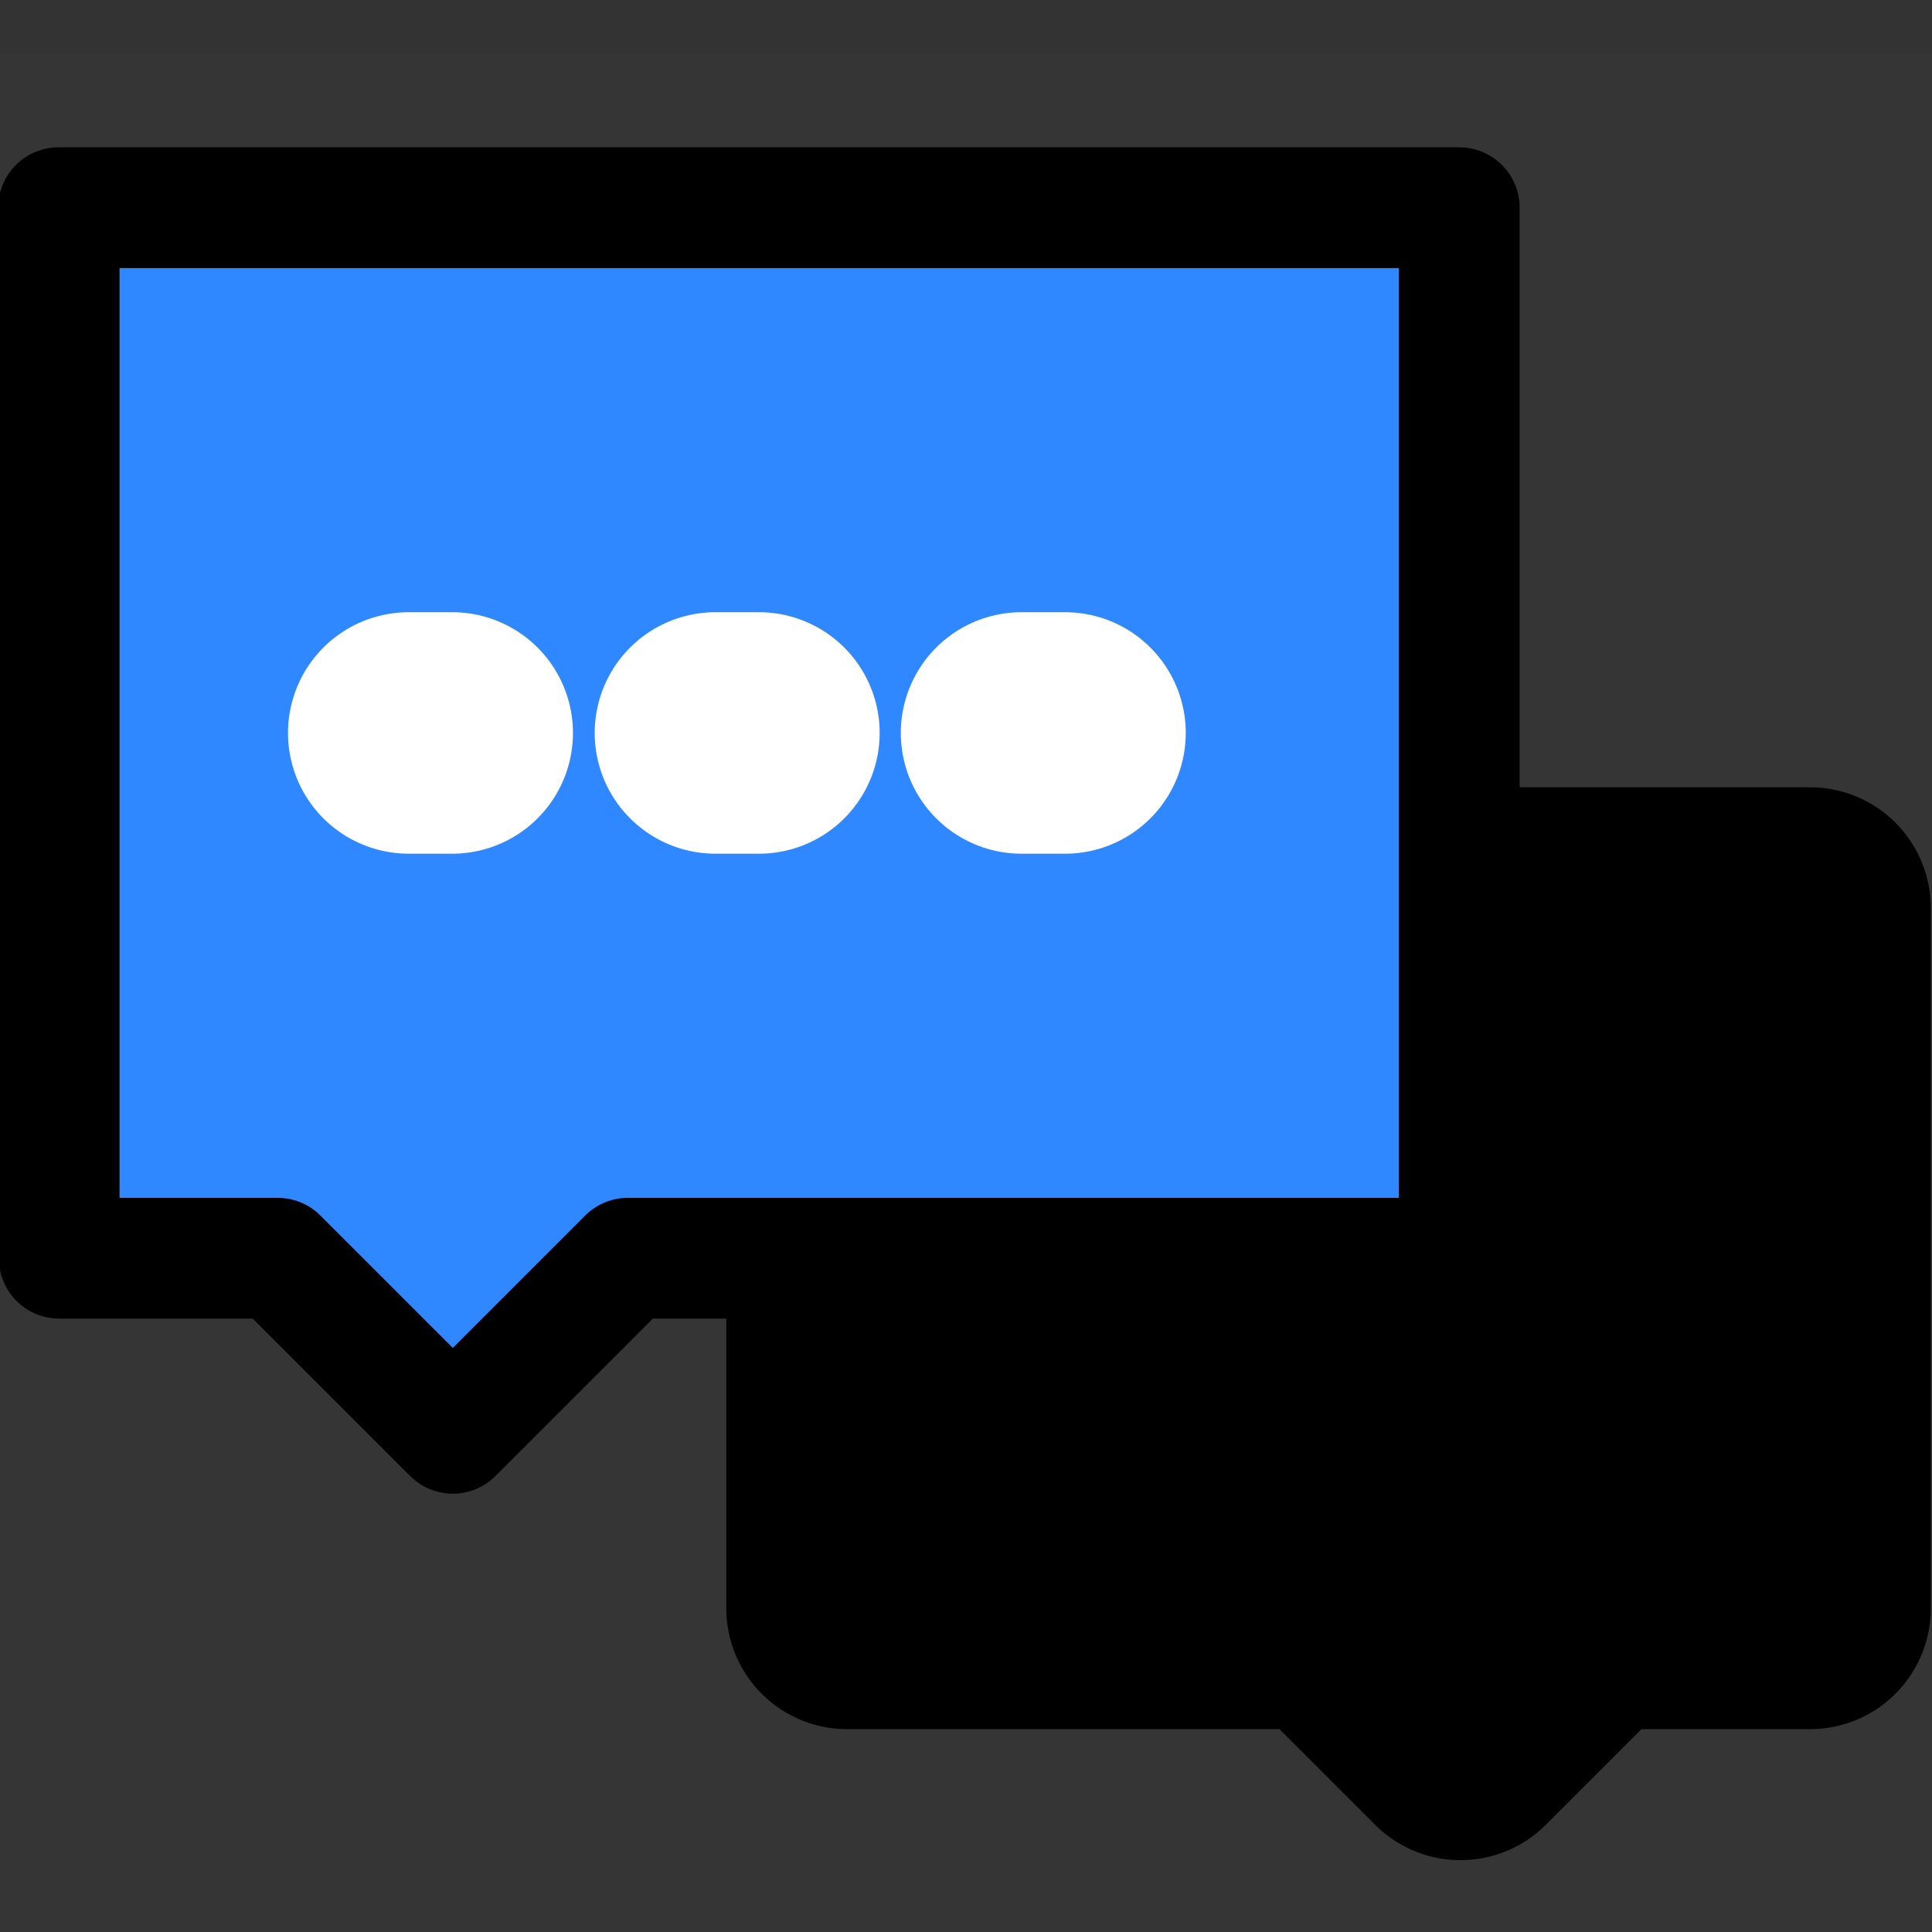 <?xml version="1.0"?>
<svg width="32" height="32" xmlns="http://www.w3.org/2000/svg" xmlns:svg="http://www.w3.org/2000/svg">
 <rect width="100%" height="100%" fill="#333333" stroke="none"/>
 <g class="layer">
  <title>Layer 1</title>
  <g id="svg_8">
   <rect fill="white" fill-opacity="0.01" height="34.8" id="svg_1" width="34.8" x="-1.2" y="0.9"/>
   <path d="m22,26.64l-7.97,0l0,-5.8l10.15,0l0,-5.8l5.8,0l0,11.6l-3.62,0l-2.17,2.17l-2.17,-2.17z" id="svg_2" stroke="#000000" stroke-linecap="round" stroke-linejoin="round" stroke-width="4"/>
   <path d="m0.97,3.44l23.2,0l0,17.4l-13.77,0l-2.9,2.9l-2.9,-2.9l-3.62,0l0,-17.4z" fill="#2F88FF" id="svg_3" stroke="#000000" stroke-linecap="round" stroke-linejoin="round" stroke-width="2"/>
   <path d="m11.85,12.14l0.72,0" id="svg_4" stroke="white" stroke-linecap="round" stroke-width="4"/>
   <path d="m16.92,12.14l0.72,0" id="svg_5" stroke="white" stroke-linecap="round" stroke-width="4"/>
   <path d="m6.77,12.14l0.72,0" id="svg_6" stroke="white" stroke-linecap="round" stroke-width="4"/>
  </g>
 </g>
</svg>